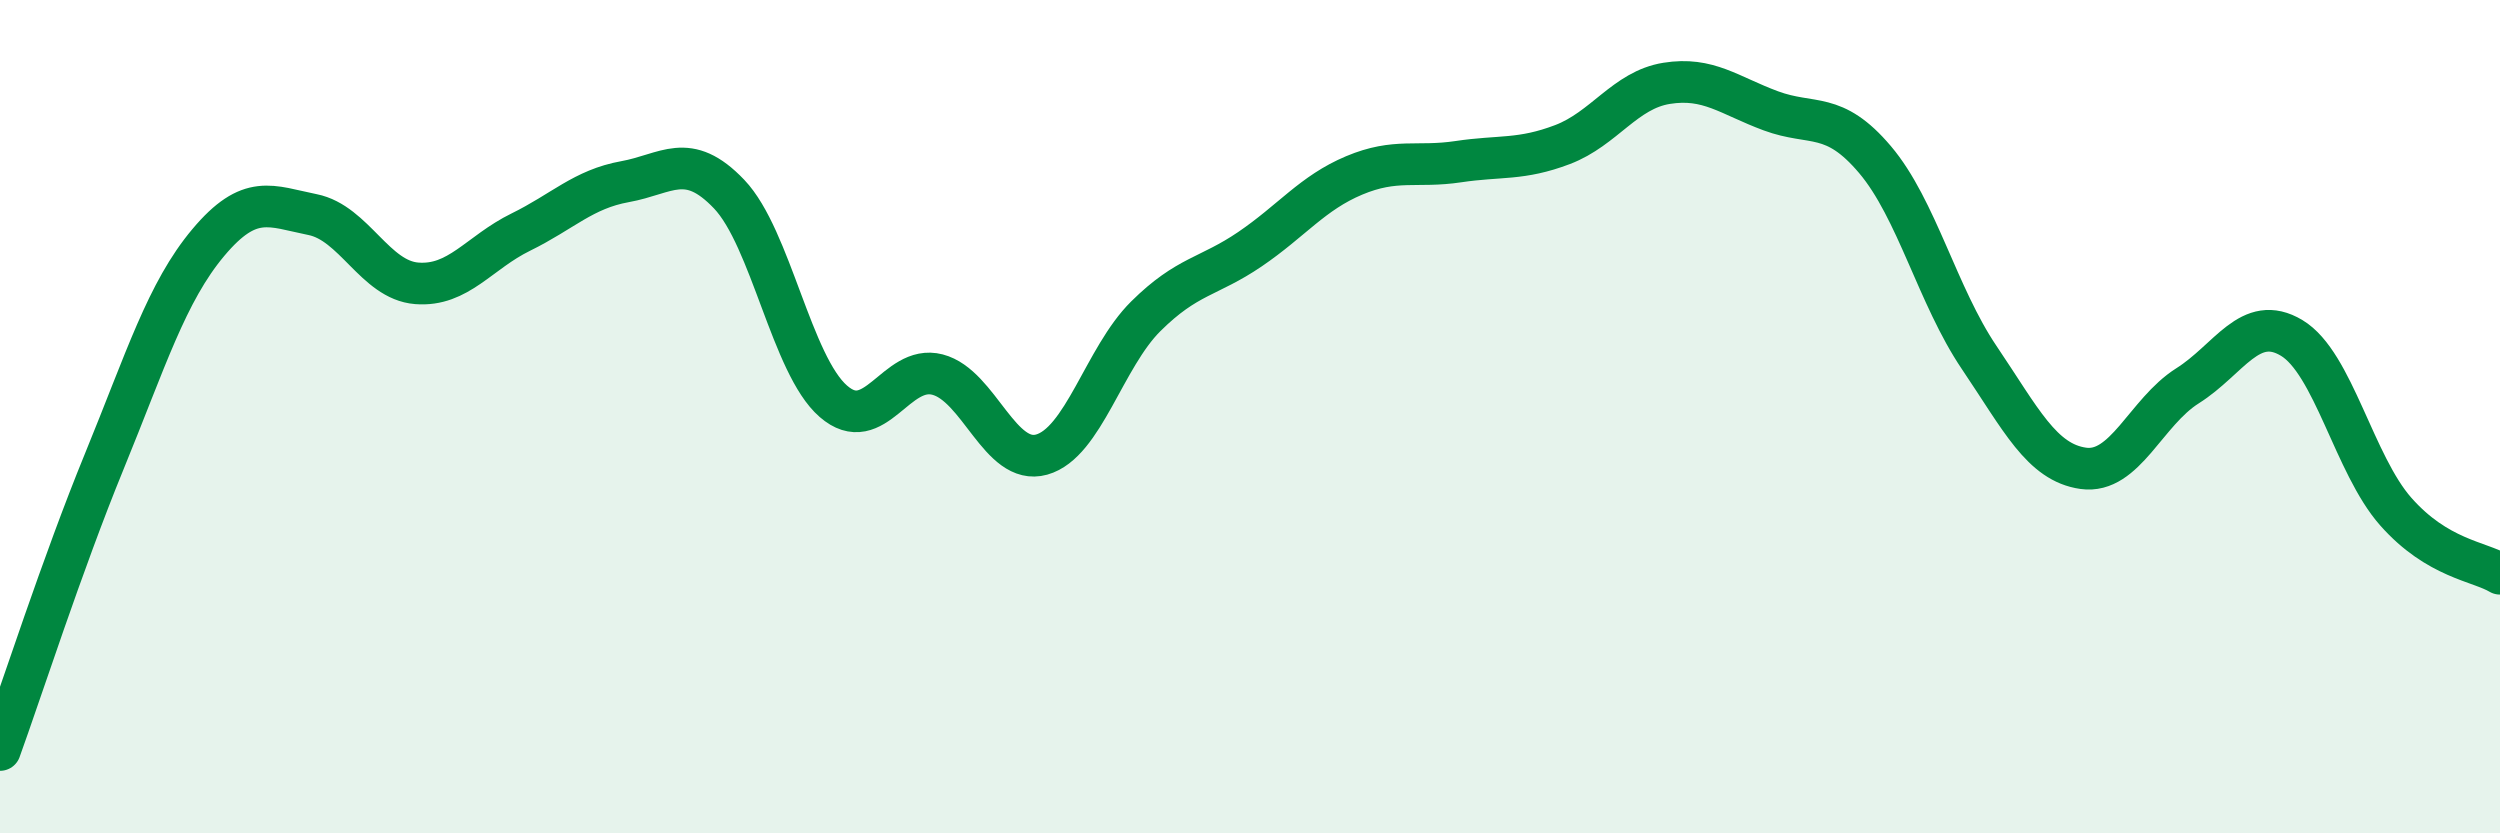
    <svg width="60" height="20" viewBox="0 0 60 20" xmlns="http://www.w3.org/2000/svg">
      <path
        d="M 0,18 C 0.5,16.62 1.5,13.52 2.5,11.08 C 3.5,8.64 4,7.01 5,5.82 C 6,4.63 6.5,4.95 7.5,5.15 C 8.5,5.35 9,6.72 10,6.8 C 11,6.88 11.5,6.06 12.5,5.57 C 13.5,5.08 14,4.54 15,4.36 C 16,4.18 16.5,3.61 17.5,4.66 C 18.5,5.71 19,8.76 20,9.63 C 21,10.5 21.5,8.73 22.5,8.99 C 23.5,9.25 24,11.19 25,10.91 C 26,10.63 26.5,8.58 27.5,7.59 C 28.5,6.6 29,6.66 30,5.98 C 31,5.3 31.5,4.63 32.5,4.21 C 33.5,3.79 34,4.03 35,3.88 C 36,3.73 36.5,3.85 37.5,3.47 C 38.5,3.09 39,2.16 40,2 C 41,1.84 41.5,2.29 42.5,2.66 C 43.5,3.03 44,2.65 45,3.83 C 46,5.01 46.5,7.1 47.5,8.58 C 48.5,10.06 49,11.1 50,11.24 C 51,11.38 51.5,9.89 52.5,9.26 C 53.5,8.63 54,7.51 55,8.11 C 56,8.71 56.5,11.15 57.5,12.28 C 58.5,13.41 59.5,13.47 60,13.77L60 20L0 20Z"
        fill="#008740"
        opacity="0.1"
        stroke-linecap="round"
        stroke-linejoin="round"
      />
      <path
        d="M 0,18 C 0.5,16.62 1.5,13.52 2.5,11.08 C 3.5,8.64 4,7.01 5,5.82 C 6,4.63 6.5,4.95 7.5,5.15 C 8.5,5.35 9,6.72 10,6.8 C 11,6.88 11.5,6.06 12.5,5.57 C 13.5,5.08 14,4.54 15,4.36 C 16,4.18 16.5,3.61 17.5,4.66 C 18.5,5.71 19,8.76 20,9.63 C 21,10.5 21.5,8.73 22.5,8.99 C 23.5,9.25 24,11.19 25,10.91 C 26,10.63 26.5,8.58 27.5,7.59 C 28.5,6.6 29,6.66 30,5.98 C 31,5.3 31.5,4.63 32.5,4.21 C 33.5,3.79 34,4.03 35,3.88 C 36,3.73 36.5,3.85 37.5,3.47 C 38.5,3.09 39,2.16 40,2 C 41,1.84 41.5,2.29 42.5,2.66 C 43.5,3.03 44,2.65 45,3.83 C 46,5.01 46.5,7.1 47.5,8.58 C 48.5,10.06 49,11.1 50,11.24 C 51,11.38 51.5,9.89 52.5,9.26 C 53.5,8.63 54,7.51 55,8.11 C 56,8.71 56.5,11.15 57.5,12.28 C 58.5,13.41 59.5,13.47 60,13.77"
        stroke="#008740"
        stroke-width="1"
        fill="none"
        stroke-linecap="round"
        stroke-linejoin="round"
      />
    </svg>
  